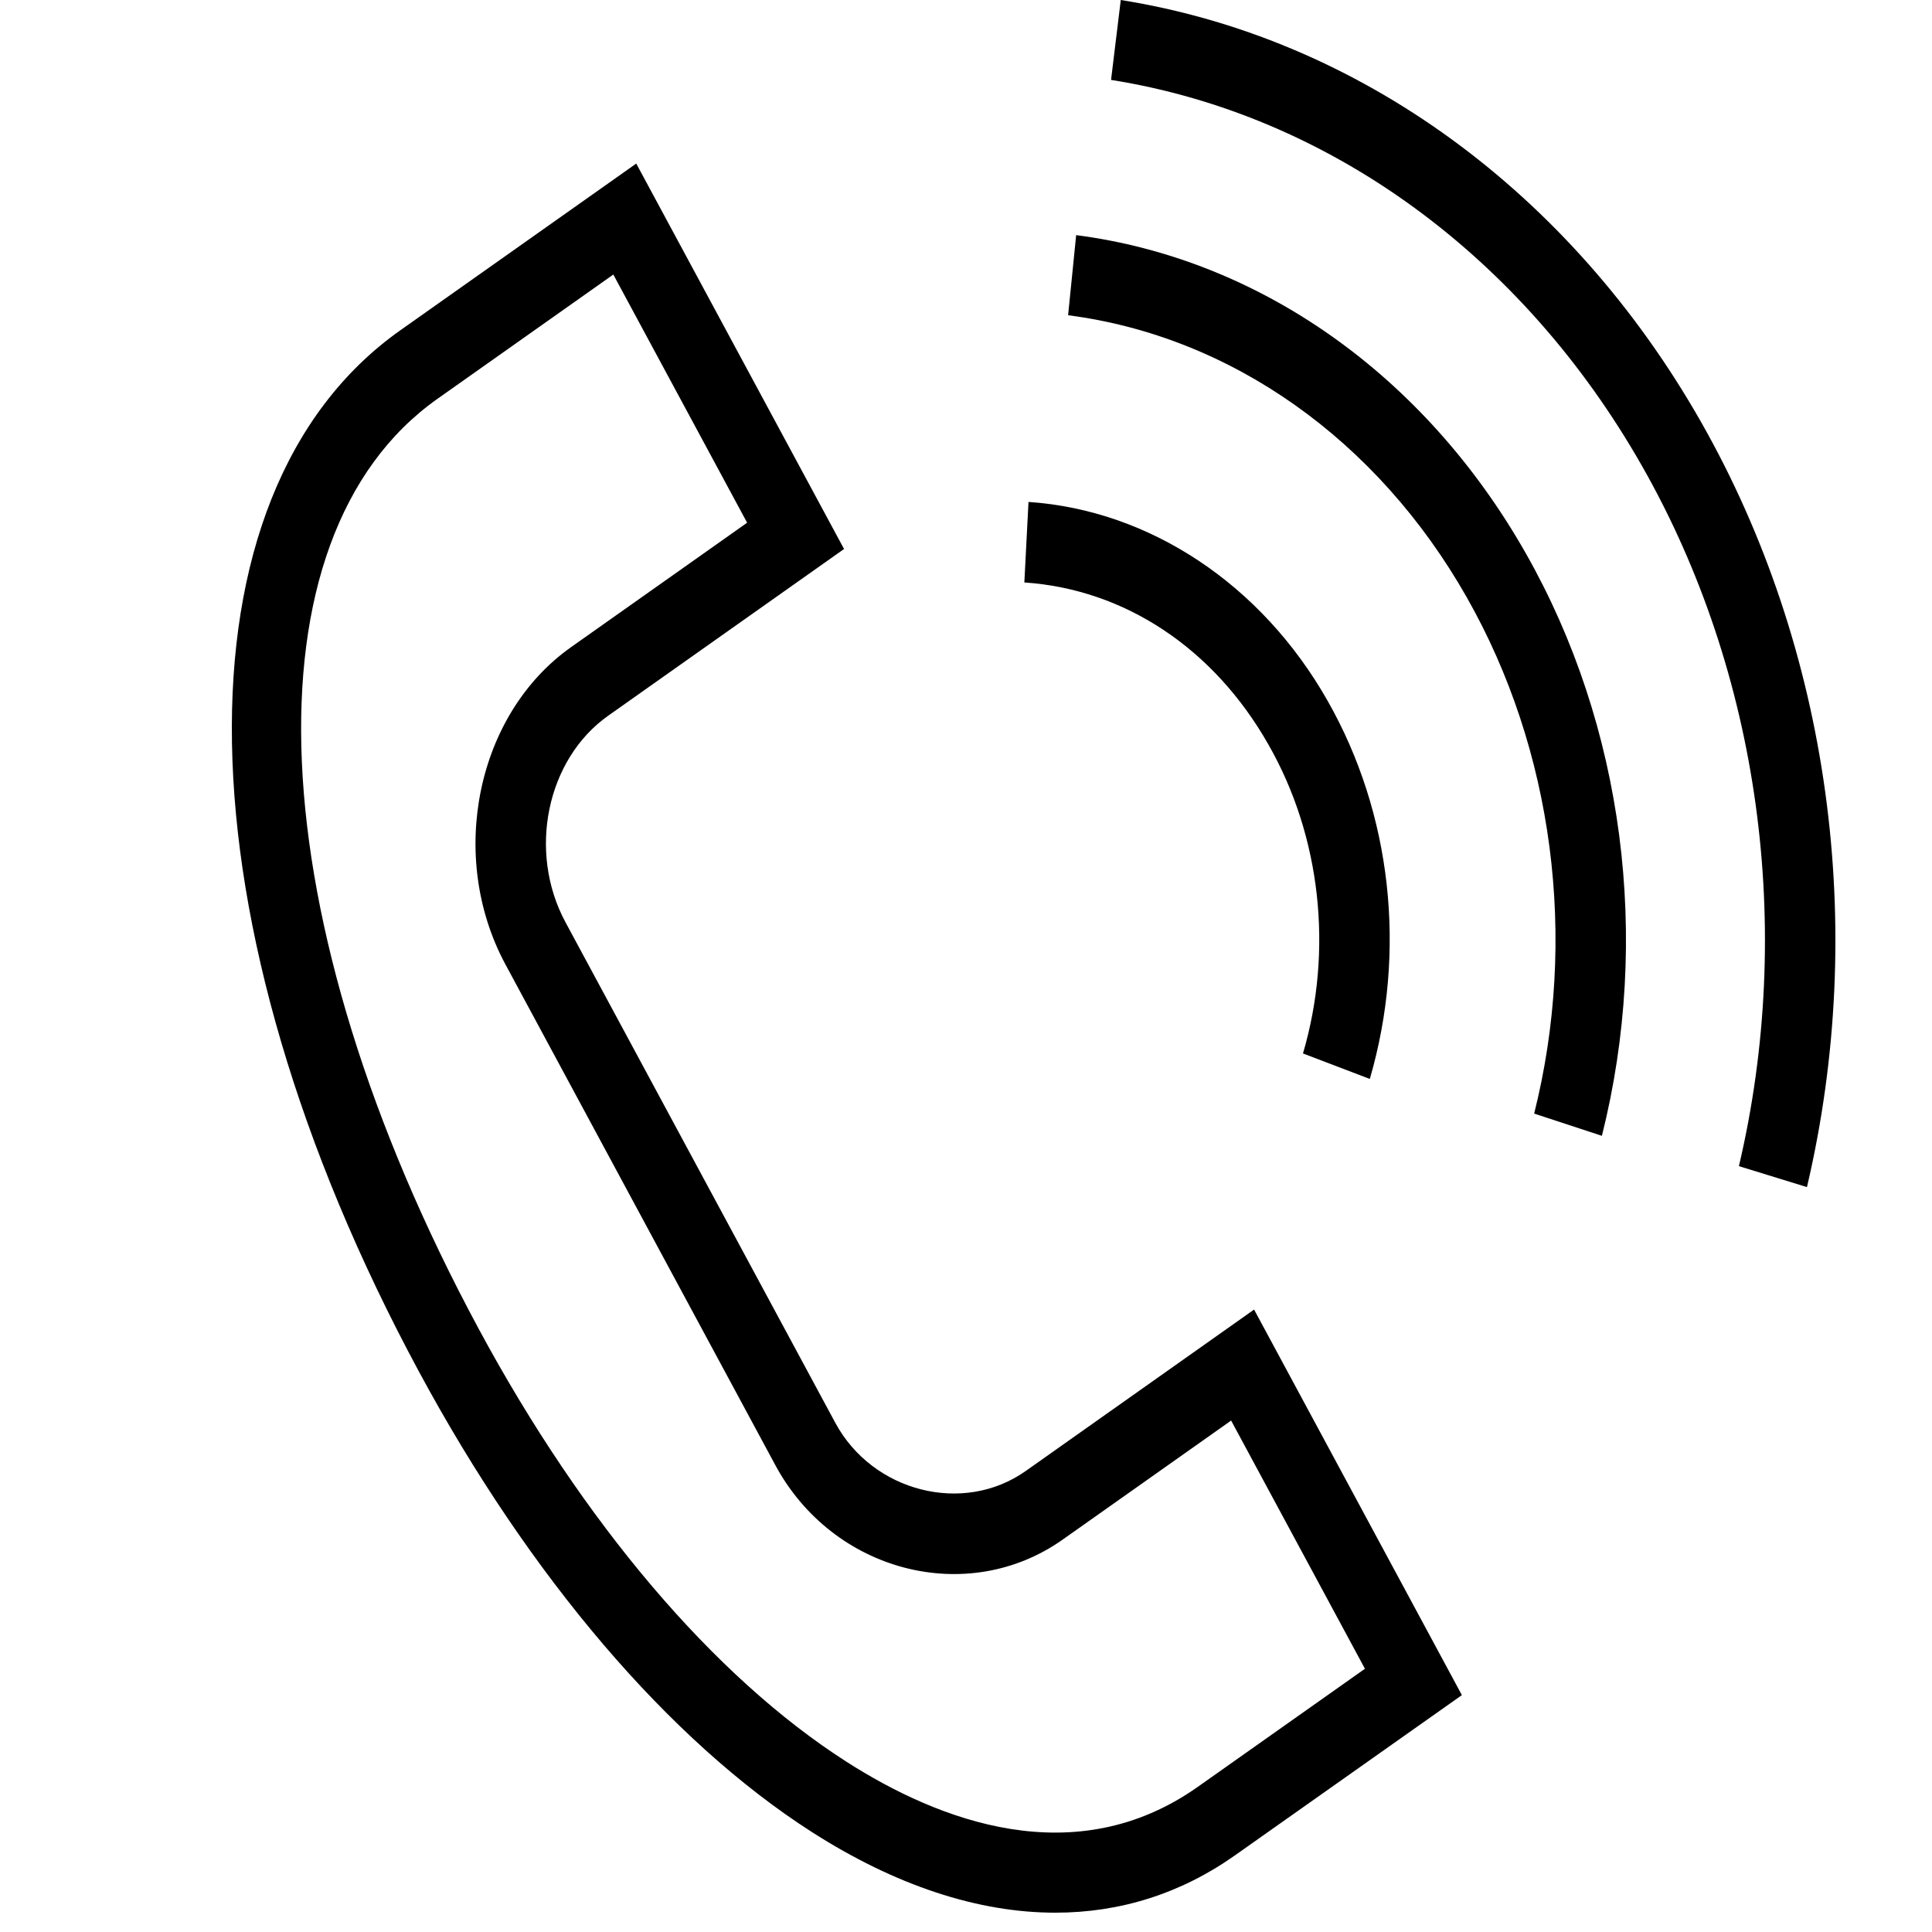 <?xml version="1.0" encoding="UTF-8"?> <svg xmlns="http://www.w3.org/2000/svg" viewBox="0 0 100.00 100.00" data-guides="{&quot;vertical&quot;:[],&quot;horizontal&quot;:[]}"><defs></defs><path fill="rgb(0, 0, 0)" stroke="none" fill-opacity="1" stroke-width="1" stroke-opacity="1" color="rgb(51, 51, 51)" fill-rule="evenodd" id="tSvg18a4debf50a" title="Path 10" d="M53.087 76.141C49.861 78.42 45.164 77.225 43.233 73.64C38.577 65.003 33.922 56.366 29.266 47.729C27.304 44.082 28.291 39.304 31.473 37.05C31.153 36.458 30.834 35.866 30.515 35.274C30.834 35.866 31.153 36.458 31.473 37.05C35.544 34.172 39.616 31.294 43.688 28.416C40.103 21.766 36.518 15.116 32.932 8.466C28.863 11.341 24.793 14.217 20.724 17.093C8.748 25.555 9.138 47.713 21.674 70.975C27.412 81.622 34.635 90.089 42.012 94.819C46.356 97.603 50.637 99.001 54.625 99C57.974 99 61.116 98.015 63.917 96.036C67.833 93.27 71.75 90.505 75.667 87.739C72.082 81.087 68.496 74.435 64.911 67.783C60.969 70.569 57.028 73.355 53.087 76.141ZM62.002 92.484C55.648 96.974 48.593 94.252 43.795 91.176C36.95 86.788 30.196 78.836 24.779 68.784C13.37 47.611 12.491 27.816 22.641 20.644C22.321 20.052 22.002 19.46 21.683 18.869C22.002 19.46 22.321 20.052 22.641 20.644C25.675 18.499 28.71 16.355 31.745 14.21C34.053 18.492 36.362 22.774 38.671 27.056C35.633 29.203 32.595 31.35 29.557 33.497C24.666 36.952 23.144 44.32 26.163 49.921C30.818 58.557 35.473 67.194 40.128 75.83C43.113 81.373 50.064 83.175 55 79.692C57.908 77.637 60.816 75.582 63.723 73.528C66.032 77.81 68.341 82.093 70.649 86.375C67.767 88.411 64.885 90.448 62.002 92.484ZM65.659 38.548C68.361 43.28 69.018 49.169 67.442 54.527C68.595 54.967 69.749 55.406 70.902 55.846C72.826 49.231 72.029 42.095 68.716 36.272C65.301 30.252 59.514 26.406 53.235 25.98C53.163 27.37 53.091 28.759 53.02 30.148C58.223 30.5 62.83 33.561 65.659 38.548Z" style=""></path><path fill="rgb(0, 0, 0)" stroke="none" fill-opacity="1" stroke-width="1" stroke-opacity="1" color="rgb(51, 51, 51)" fill-rule="evenodd" id="tSvg1393f1fad9" title="Path 11" d="M55.702 12.17C55.563 13.552 55.424 14.934 55.285 16.317C63.722 17.408 71.29 22.762 75.916 30.912C80.41 38.82 81.684 48.572 79.408 57.639C80.577 58.023 81.745 58.407 82.914 58.79C85.481 48.56 84.043 37.558 78.973 28.635C73.756 19.441 65.219 13.401 55.702 12.17Z" style=""></path><path fill="rgb(0, 0, 0)" stroke="none" fill-opacity="1" stroke-width="1" stroke-opacity="1" color="rgb(51, 51, 51)" fill-rule="evenodd" id="tSvg54d141159e" title="Path 12" d="M88.06 21.866C81.287 9.935 70.323 1.957 58.011 0C57.843 1.379 57.676 2.757 57.508 4.136C68.774 5.926 78.805 13.226 85.003 24.142C91.081 34.83 92.904 48.03 90.006 60.36C91.18 60.721 92.354 61.083 93.528 61.444C96.692 47.961 94.705 33.573 88.06 21.866Z" style=""></path></svg> 